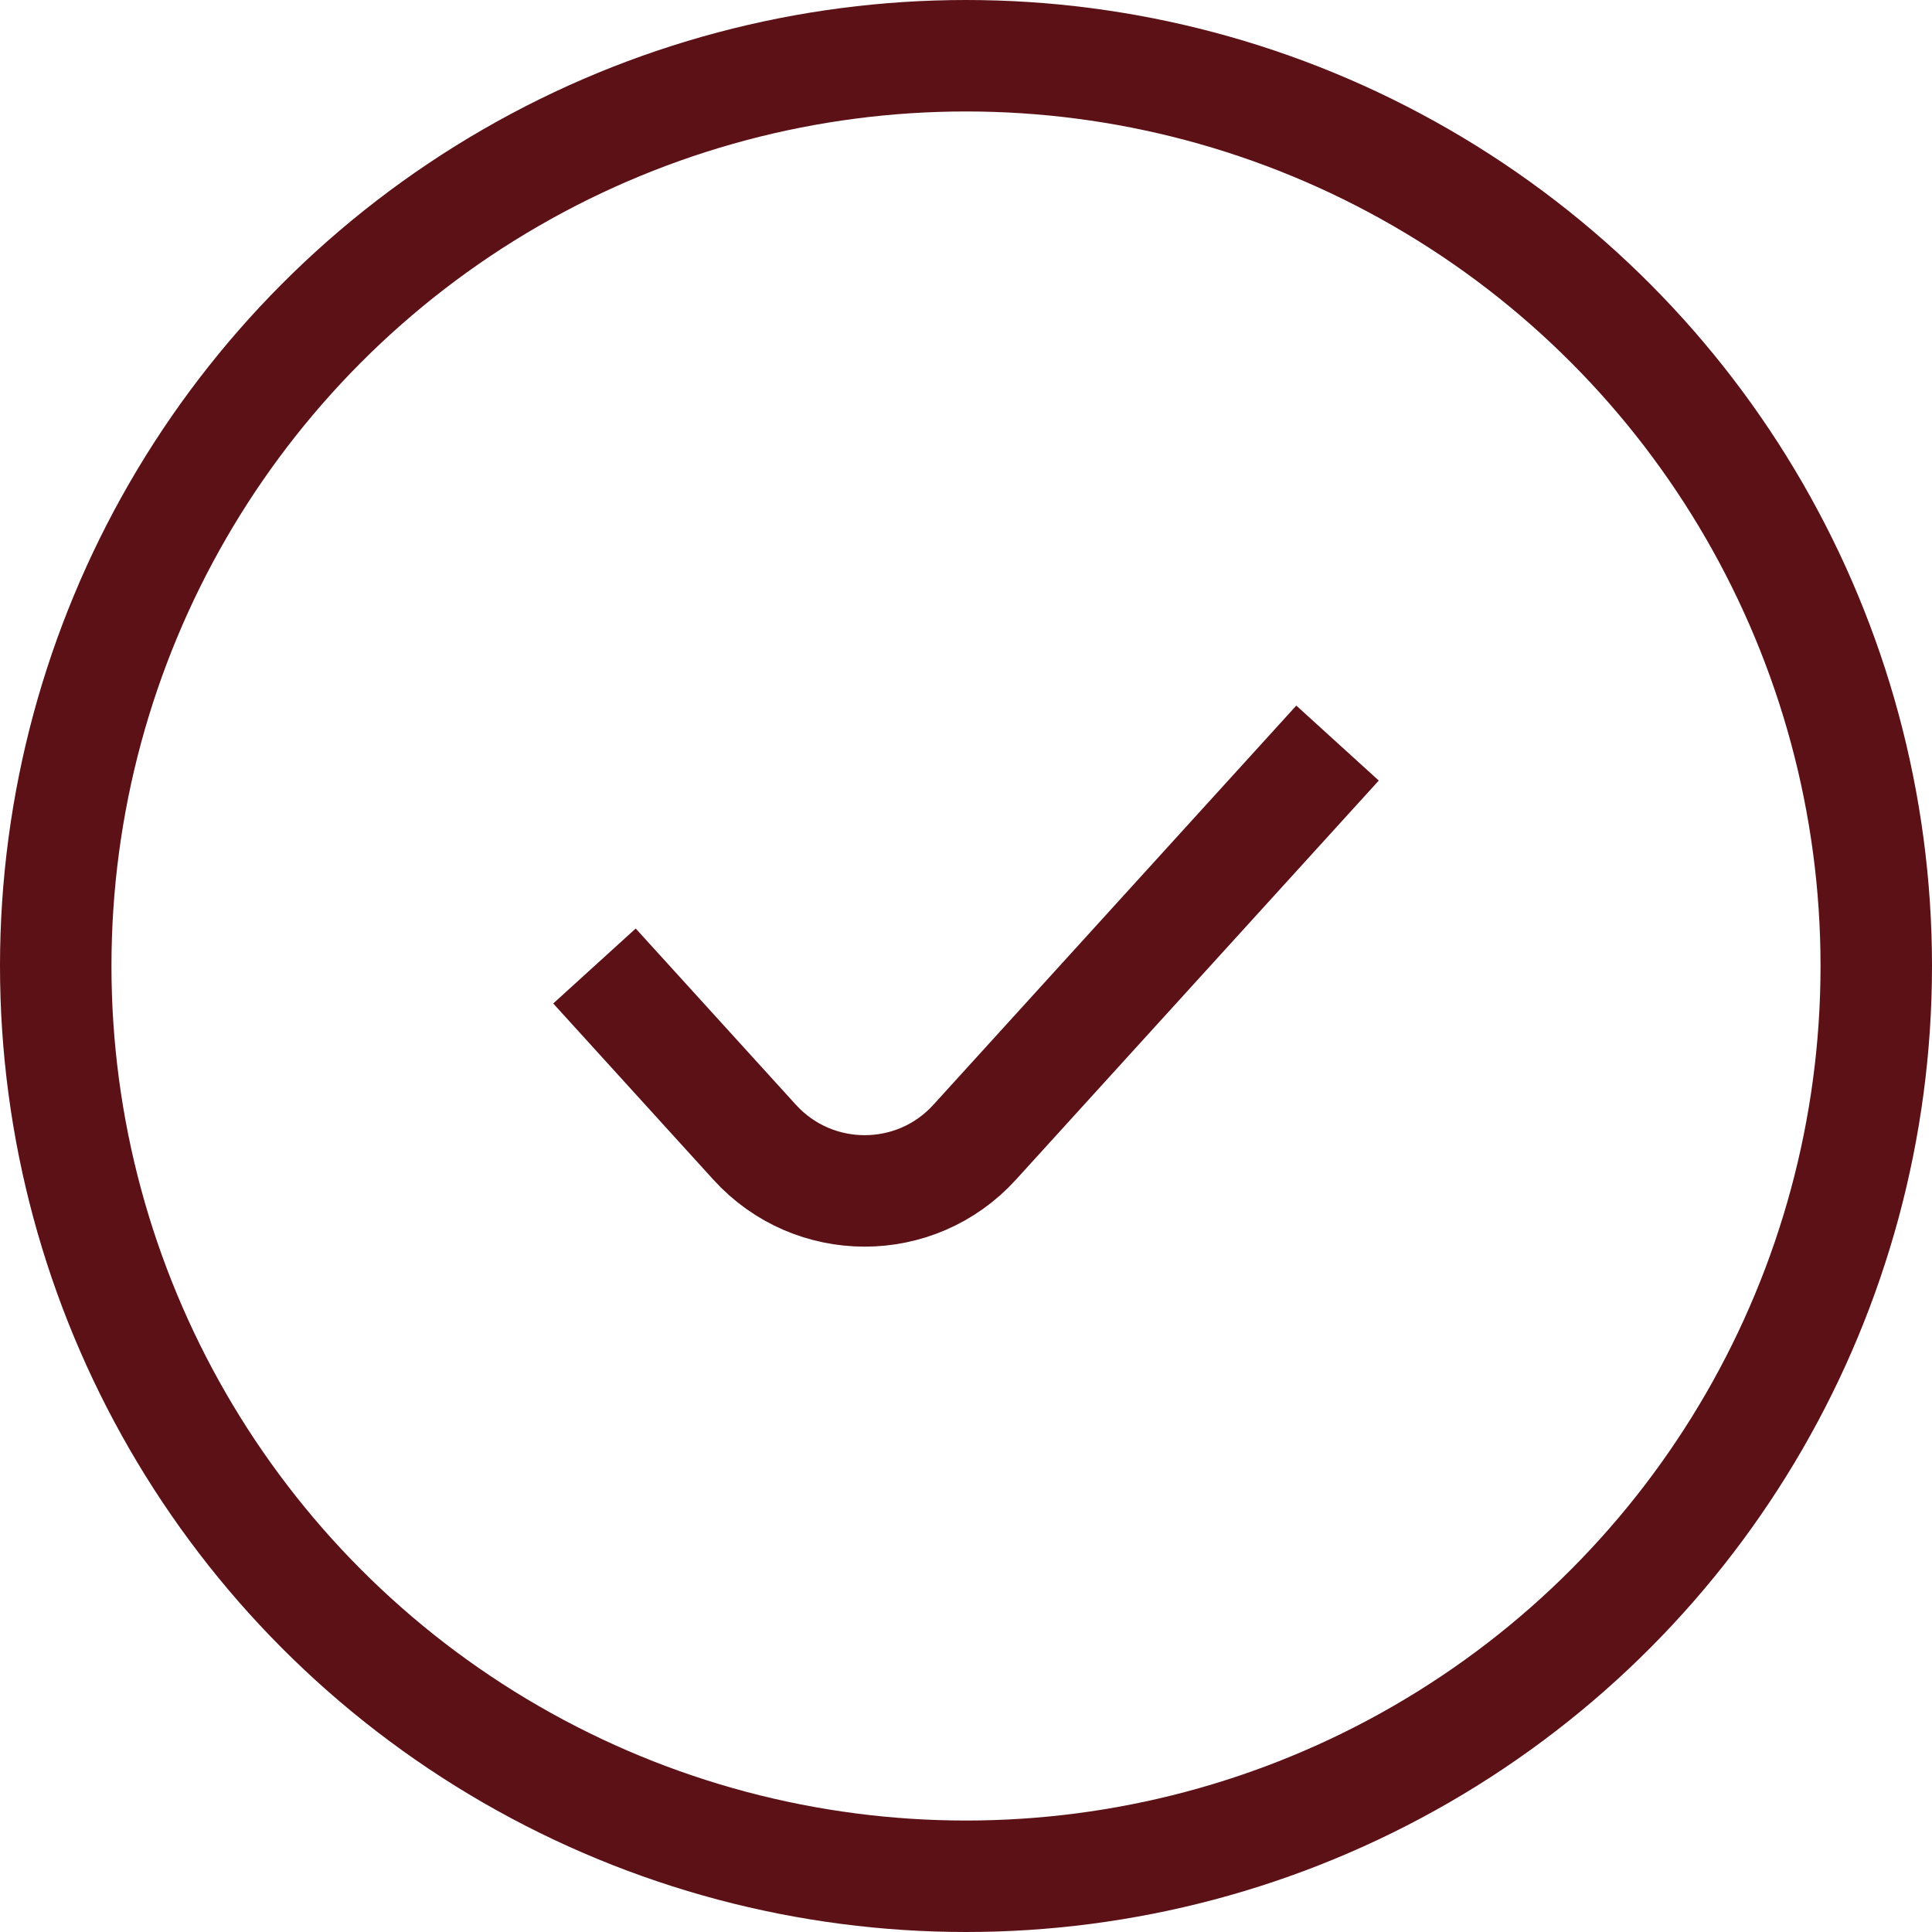 <?xml version="1.0" encoding="UTF-8"?> <svg xmlns="http://www.w3.org/2000/svg" width="26" height="26" viewBox="0 0 26 26" fill="none"><circle cx="13" cy="13" r="12.25" stroke="#5B1116" stroke-width="1.5"></circle><path d="M8 13L10.156 15.372C10.95 16.245 12.323 16.245 13.116 15.372L18 10" stroke="#5B1116" stroke-width="1.5"></path></svg> 